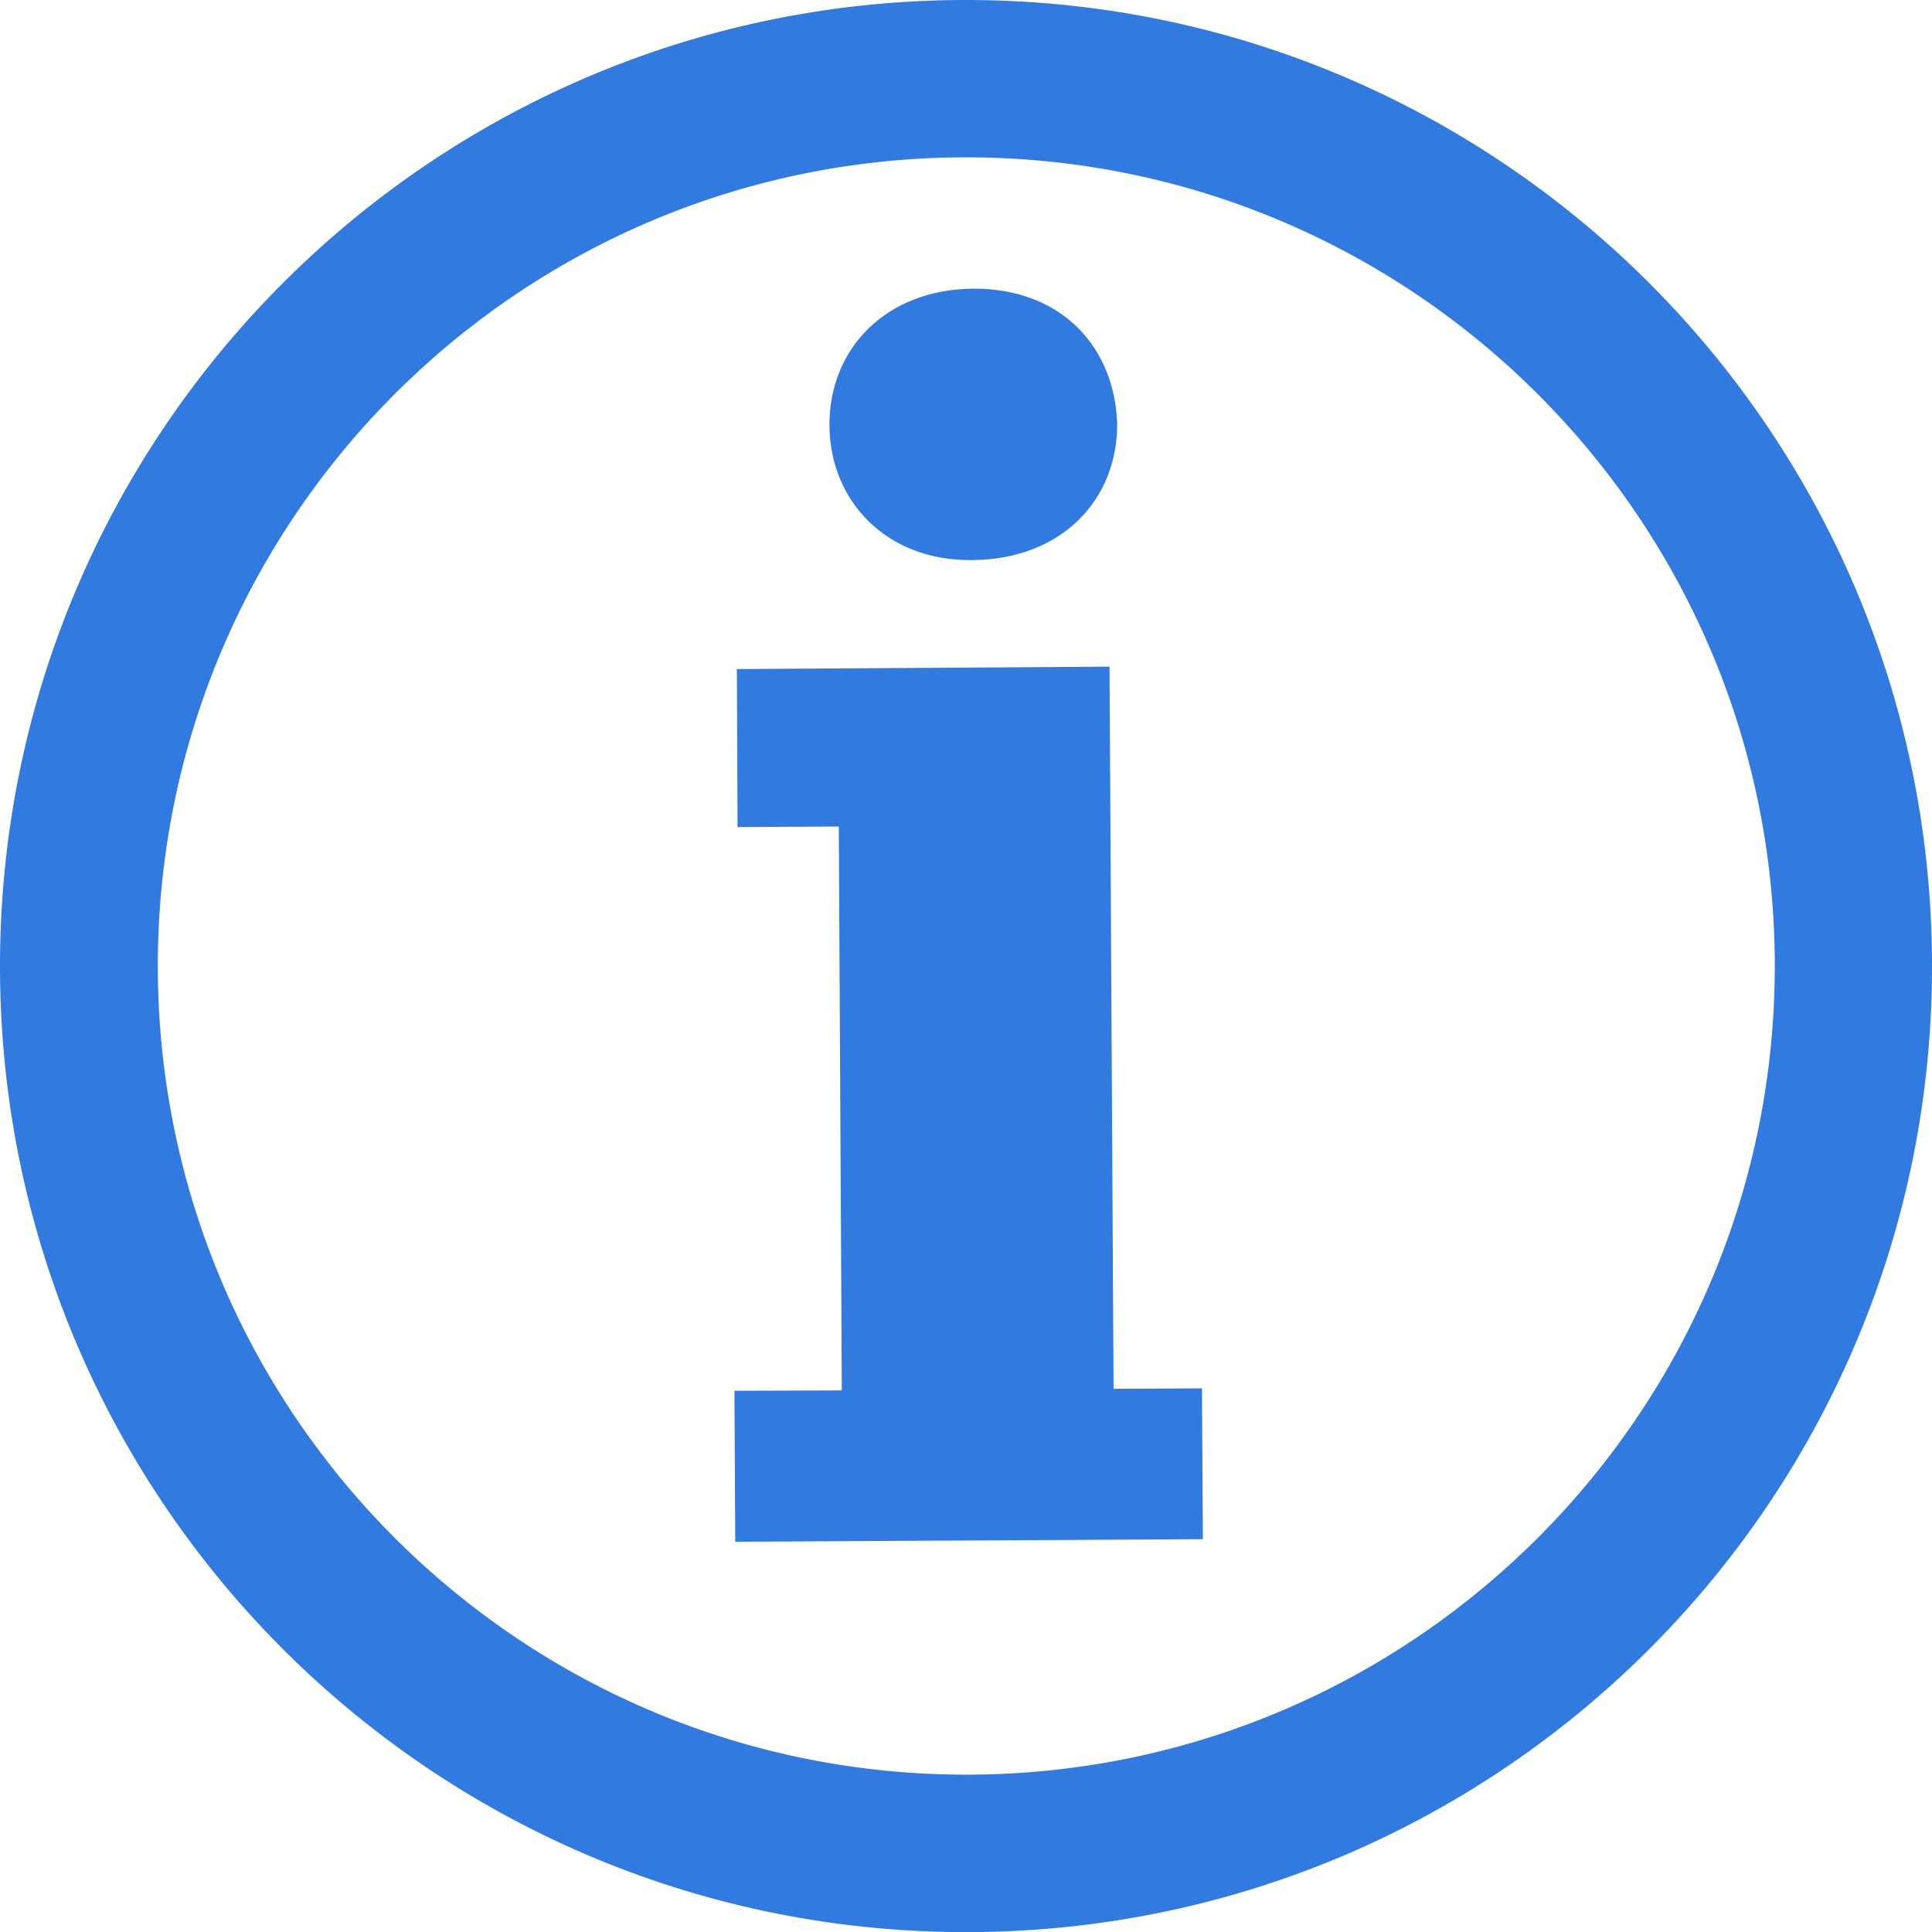 <?xml version="1.0" encoding="UTF-8"?>
<svg id="Capa_1" data-name="Capa 1" xmlns="http://www.w3.org/2000/svg" viewBox="0 0 166.99 167">
  <defs>
    <style>
      .cls-1 {
        fill: #307ae0;
      }
    </style>
  </defs>
  <path class="cls-1" d="M83.05,0C36.94.25-.24,37.83,0,83.95c.24,46.12,37.85,83.29,83.94,83.05,46.14-.25,83.3-37.83,83.05-83.94C166.74,36.93,129.18-.24,83.05,0h0ZM83.88,153.39c-38.6.19-70.02-30.92-70.24-69.52-.2-38.59,30.88-70.06,69.48-70.27,38.61-.21,70.07,30.93,70.28,69.51.2,38.62-30.93,70.07-69.52,70.28h0ZM96.25,120.04l-.35-62.42-32.21.21.06,13.66,8.75-.05.26,48.74-9.28.03.07,13.05,40.42-.22-.08-13.04-7.65.04h.01ZM83.97,48.41c7.88-.03,12.63-5.31,12.59-11.79-.21-6.64-4.84-11.7-12.42-11.67-7.56.05-12.48,5.18-12.45,11.82.04,6.47,4.85,11.7,12.28,11.64h0Z"/>
</svg>